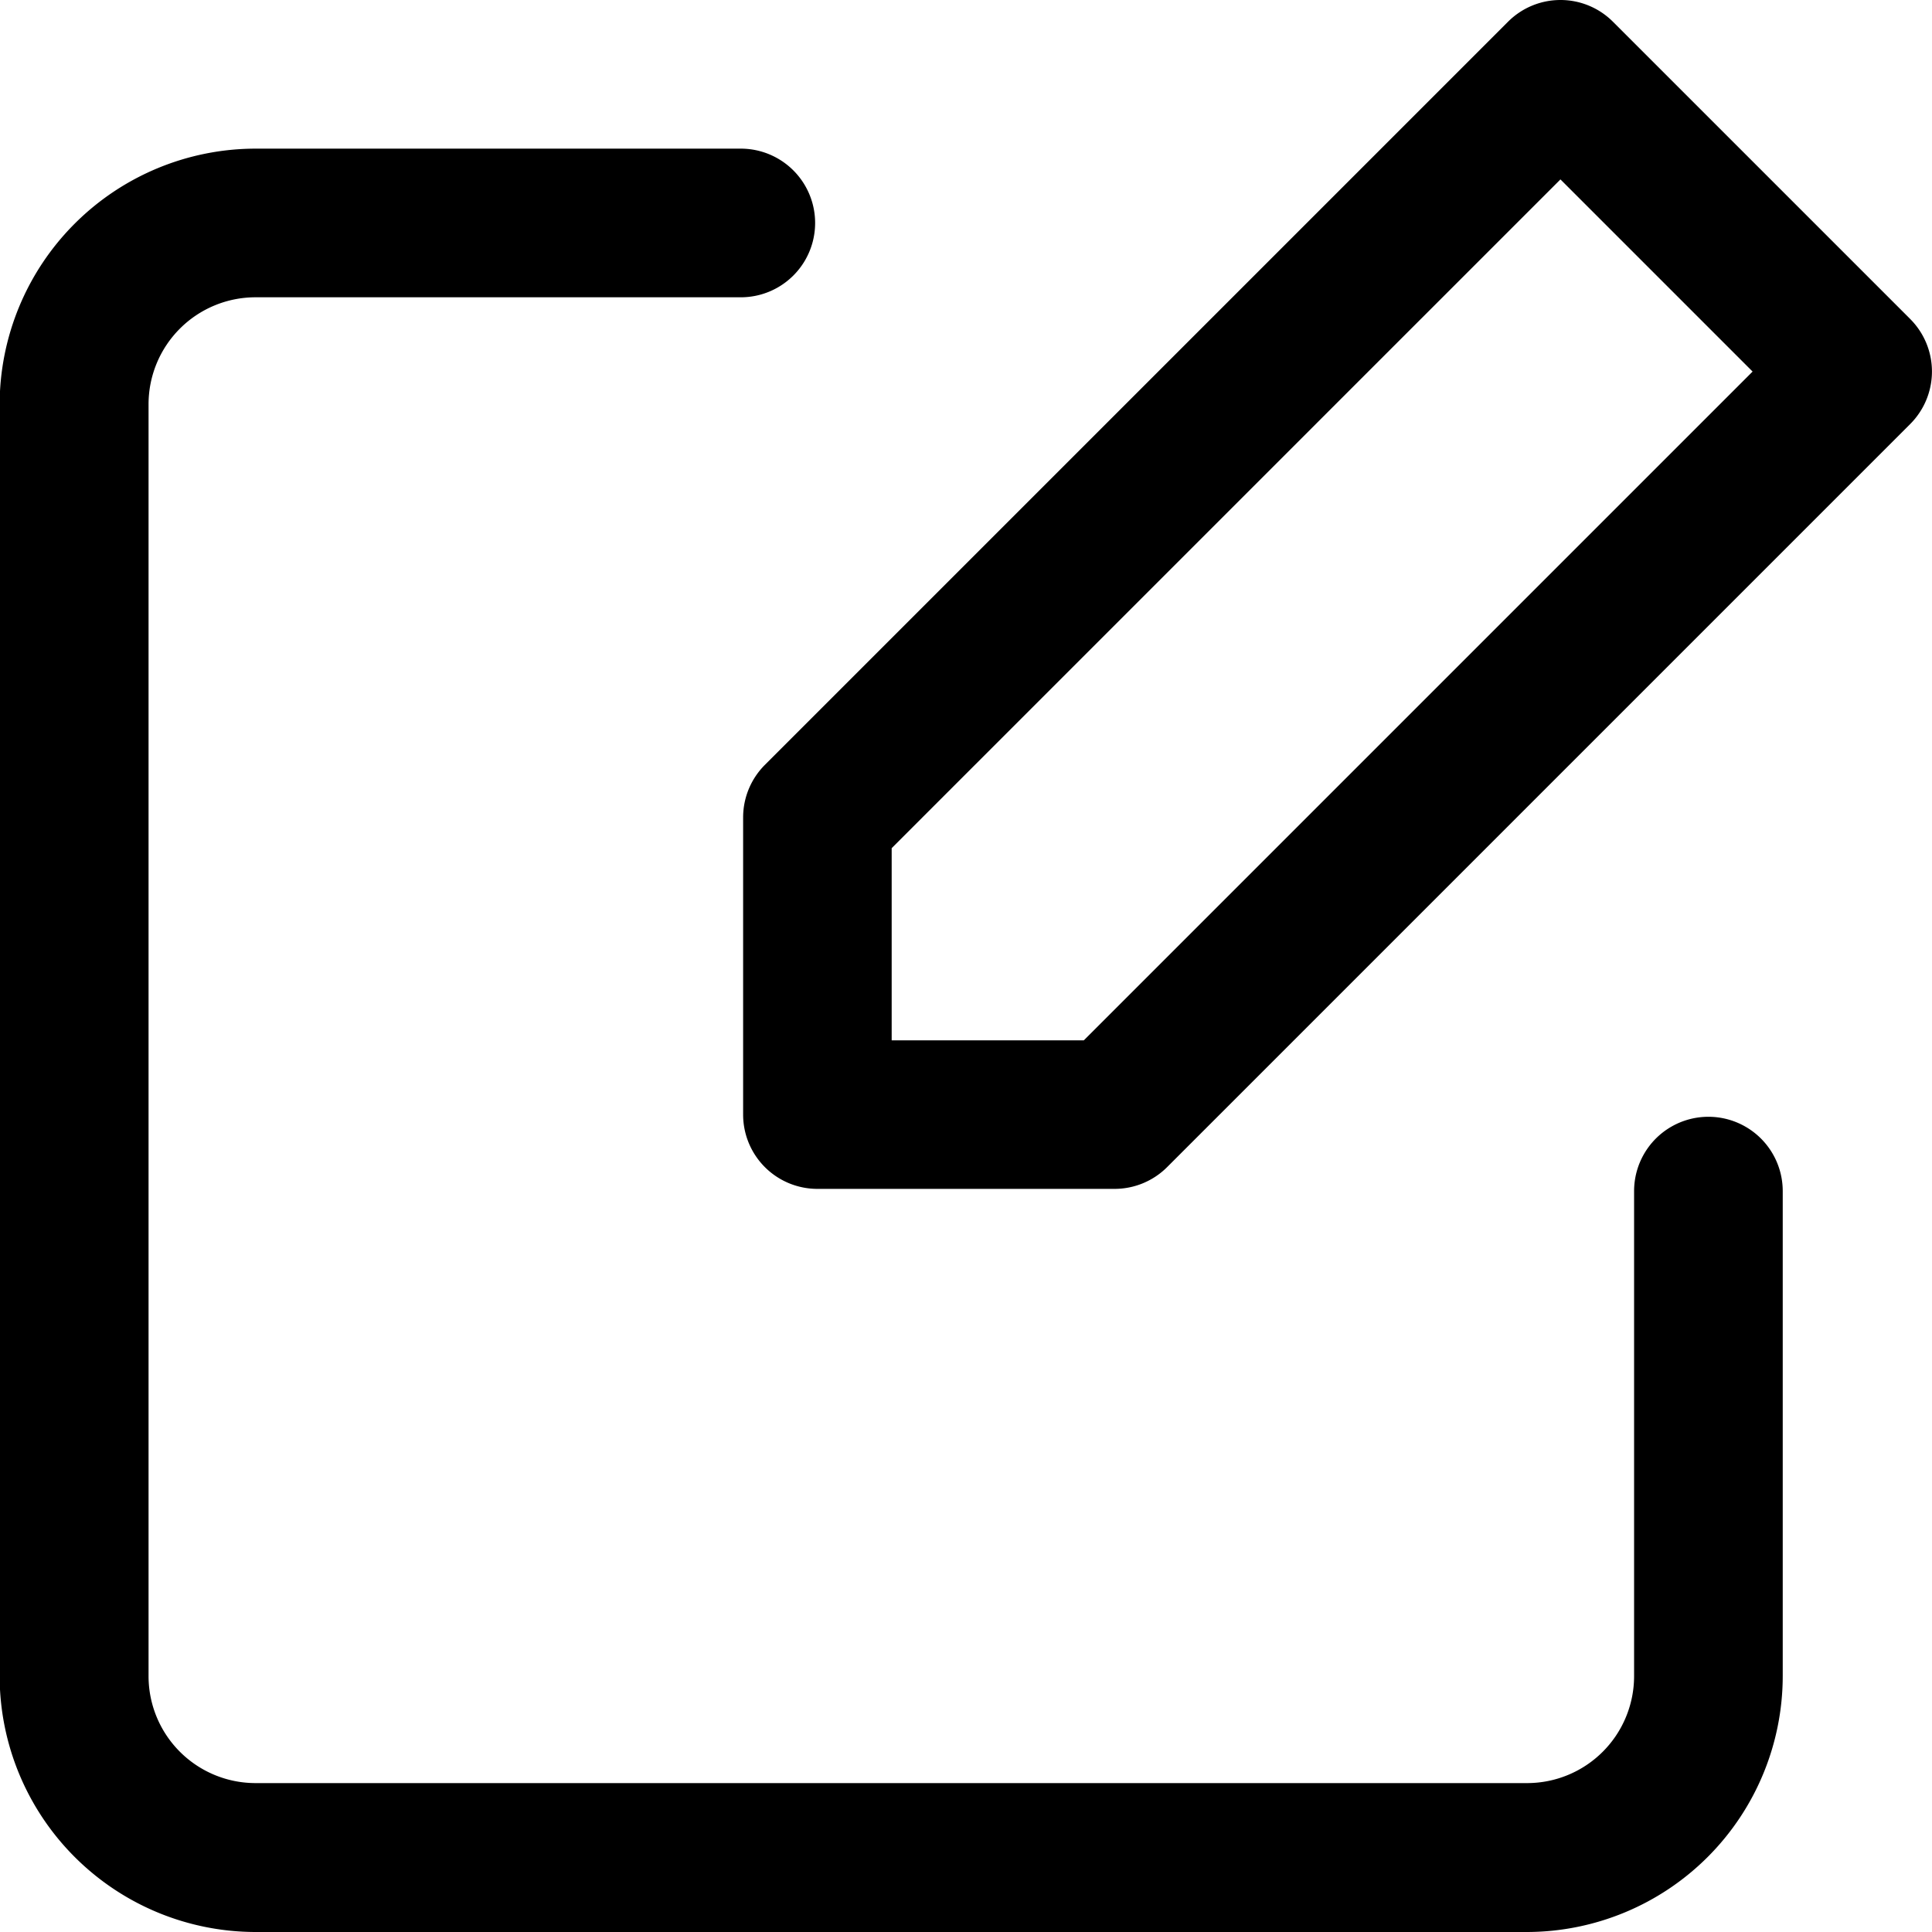 <svg xmlns="http://www.w3.org/2000/svg" width="21.667" height="21.667" viewBox="0 0 21.667 21.667">
  <g id="グループ_8184" data-name="グループ 8184" transform="translate(-0.834 -0.833)">
    <path id="パス_5806" data-name="パス 5806" d="M17.963,22.5H3.7a2.873,2.873,0,0,1-2.87-2.87V5.37A2.873,2.873,0,0,1,3.7,2.5H9.142a.833.833,0,1,1,0,1.667H3.7a1.2,1.2,0,0,0-1.2,1.2V19.63a1.2,1.2,0,0,0,1.2,1.2h14.26a1.2,1.2,0,0,0,1.2-1.2V14.191a.833.833,0,1,1,1.667,0V19.63A2.873,2.873,0,0,1,17.963,22.5Z" transform="translate(0)"/>
    <path id="パス_5807" data-name="パス 5807" d="M15,.833a.831.831,0,0,1,.589.244l3.333,3.333a.833.833,0,0,1,0,1.179l-8.333,8.333a.833.833,0,0,1-.589.244H6.667a.833.833,0,0,1-.833-.833V10a.833.833,0,0,1,.244-.589l8.333-8.333A.831.831,0,0,1,15,.833ZM17.155,5,15,2.845l-7.5,7.5V12.5H9.655Z" transform="translate(3.334)"/>
  </g>
</svg>
